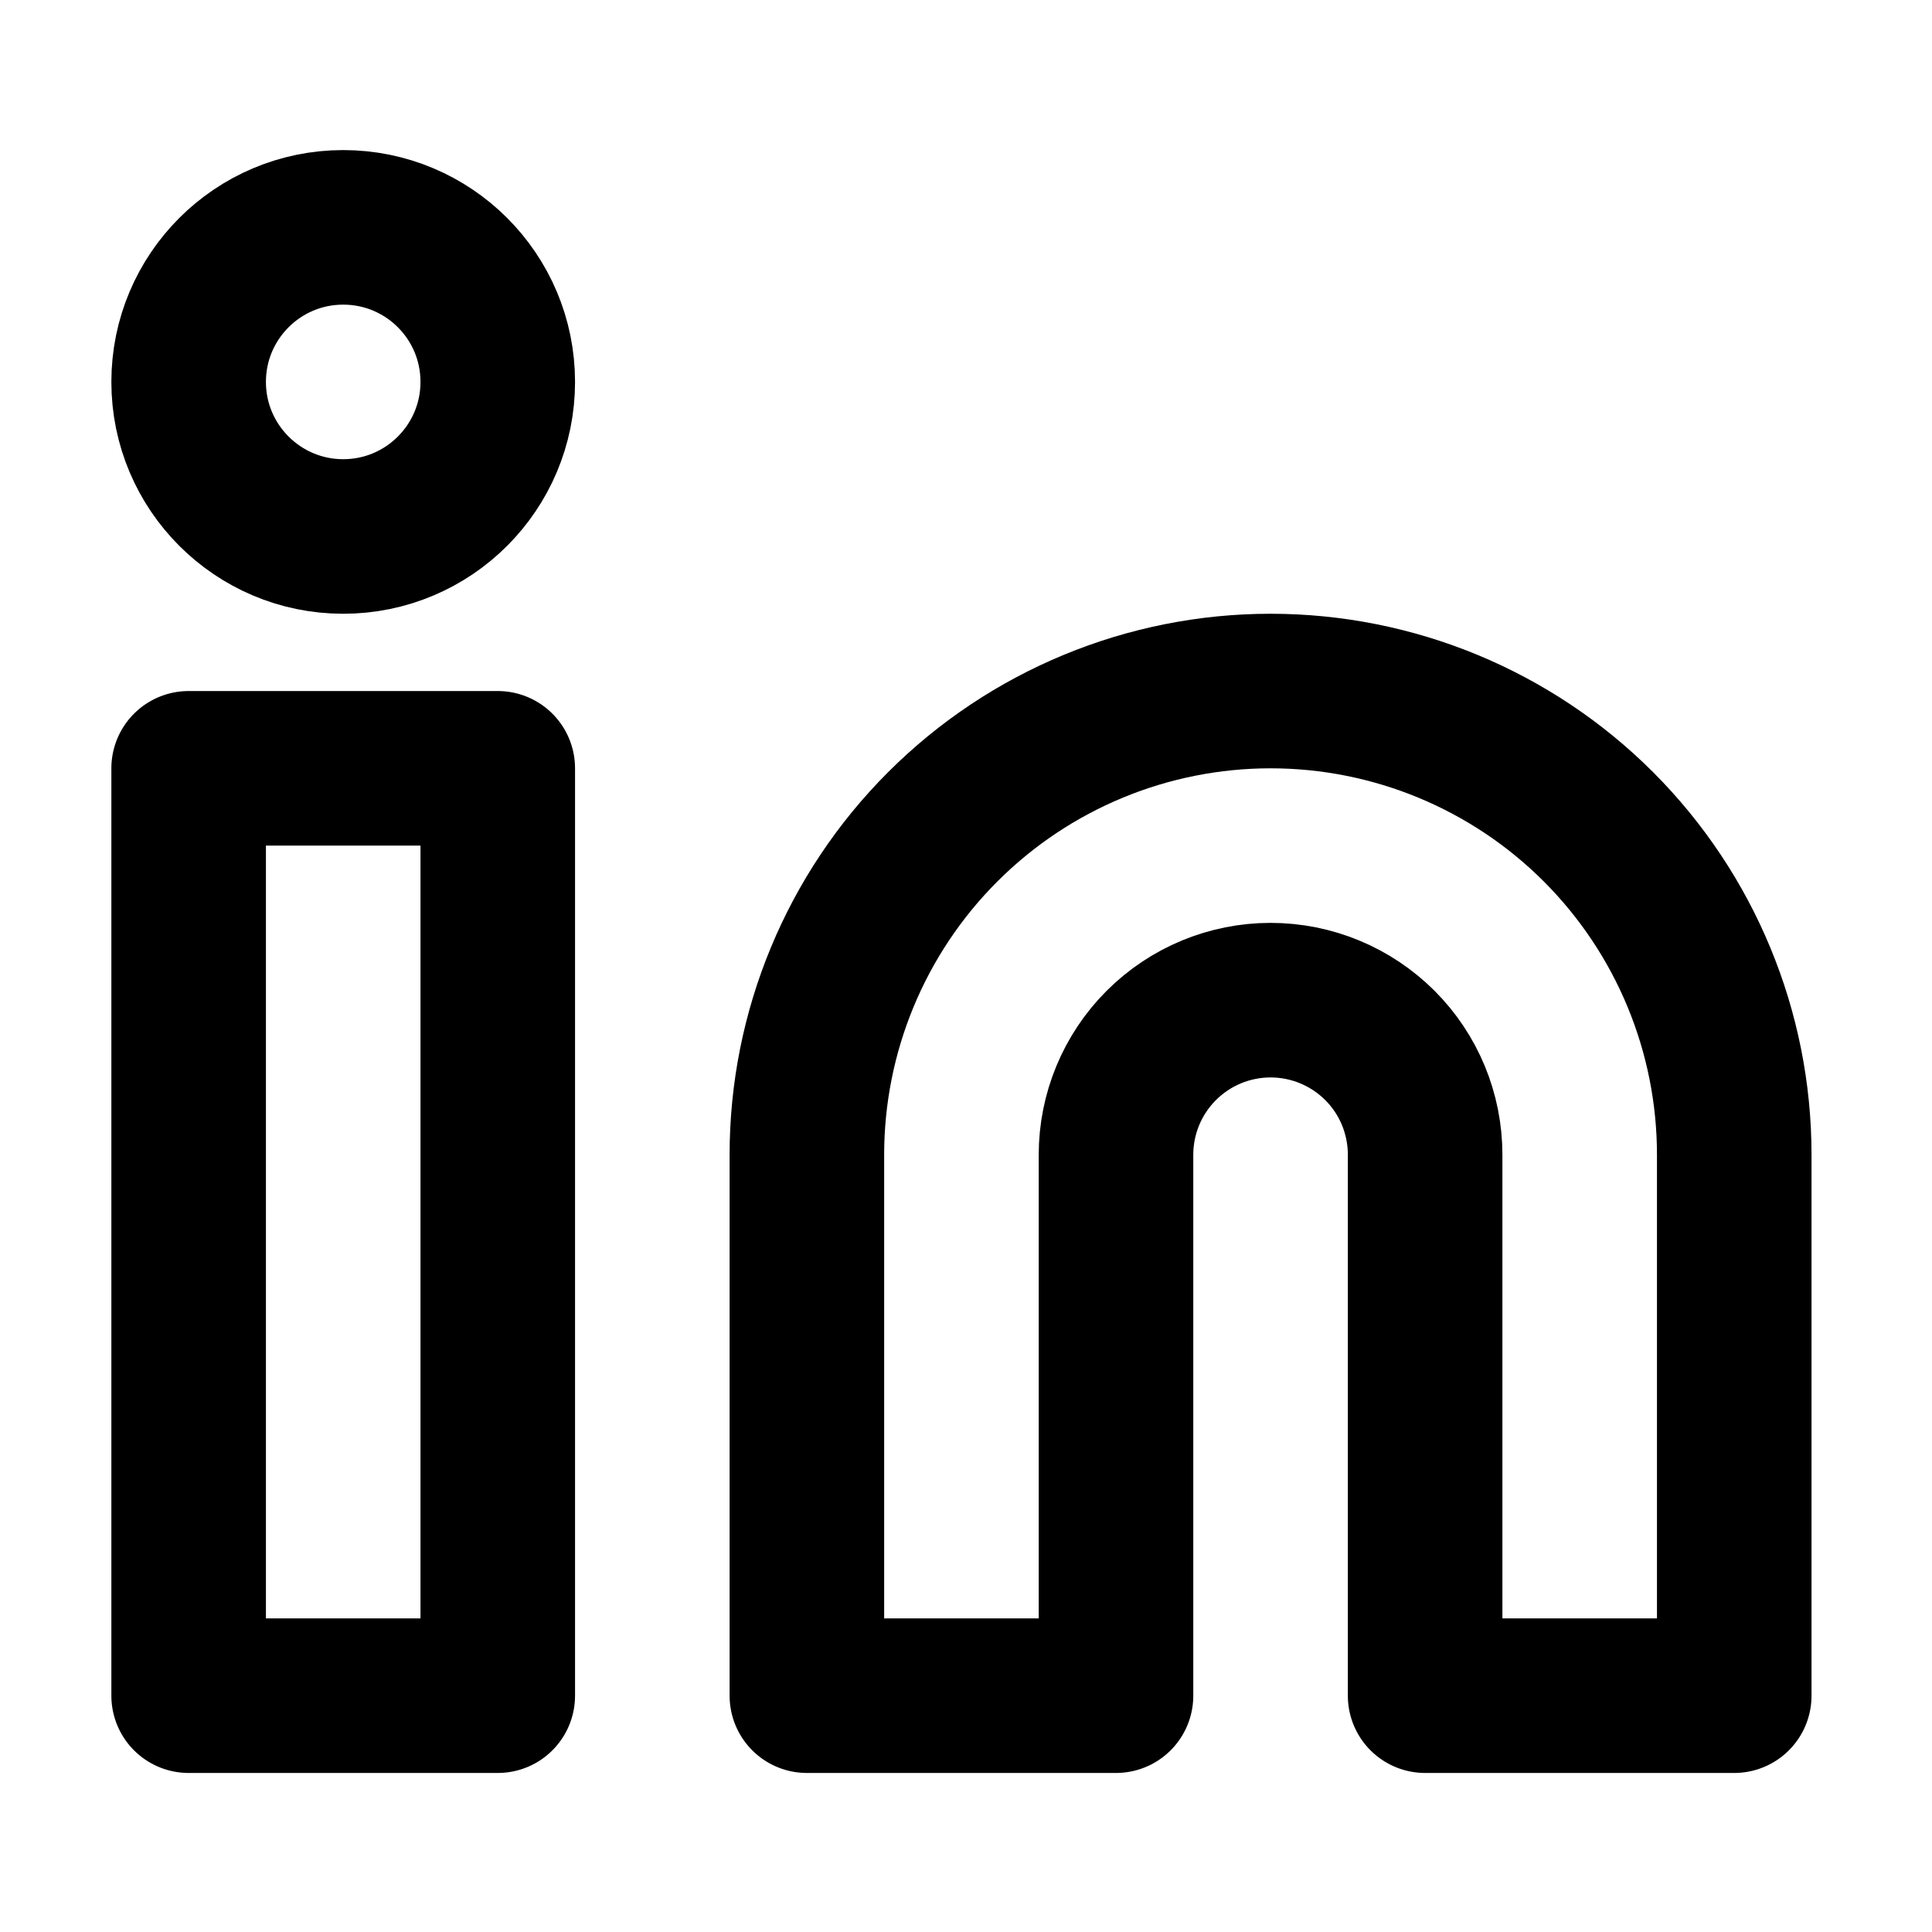 <svg width="25" height="25" viewBox="0 0 25 25" fill="none" xmlns="http://www.w3.org/2000/svg">
<path d="M16.441 8.942C18.033 8.942 19.559 9.574 20.684 10.699C21.809 11.825 22.441 13.351 22.441 14.942V21.942H18.441V14.942C18.441 14.412 18.231 13.903 17.856 13.528C17.48 13.153 16.972 12.942 16.441 12.942C15.911 12.942 15.402 13.153 15.027 13.528C14.652 13.903 14.441 14.412 14.441 14.942V21.942H10.441V14.942C10.441 13.351 11.073 11.825 12.199 10.699C13.324 9.574 14.85 8.942 16.441 8.942Z" stroke="black" stroke-width="2" stroke-linecap="round" stroke-linejoin="round"/>
<path d="M6.441 9.942H2.441V21.942H6.441V9.942Z" stroke="black" stroke-width="2" stroke-linecap="round" stroke-linejoin="round"/>
<path d="M4.441 6.942C5.546 6.942 6.441 6.046 6.441 4.942C6.441 3.837 5.546 2.942 4.441 2.942C3.337 2.942 2.441 3.837 2.441 4.942C2.441 6.046 3.337 6.942 4.441 6.942Z" stroke="black" stroke-width="2" stroke-linecap="round" stroke-linejoin="round"/>
</svg>
